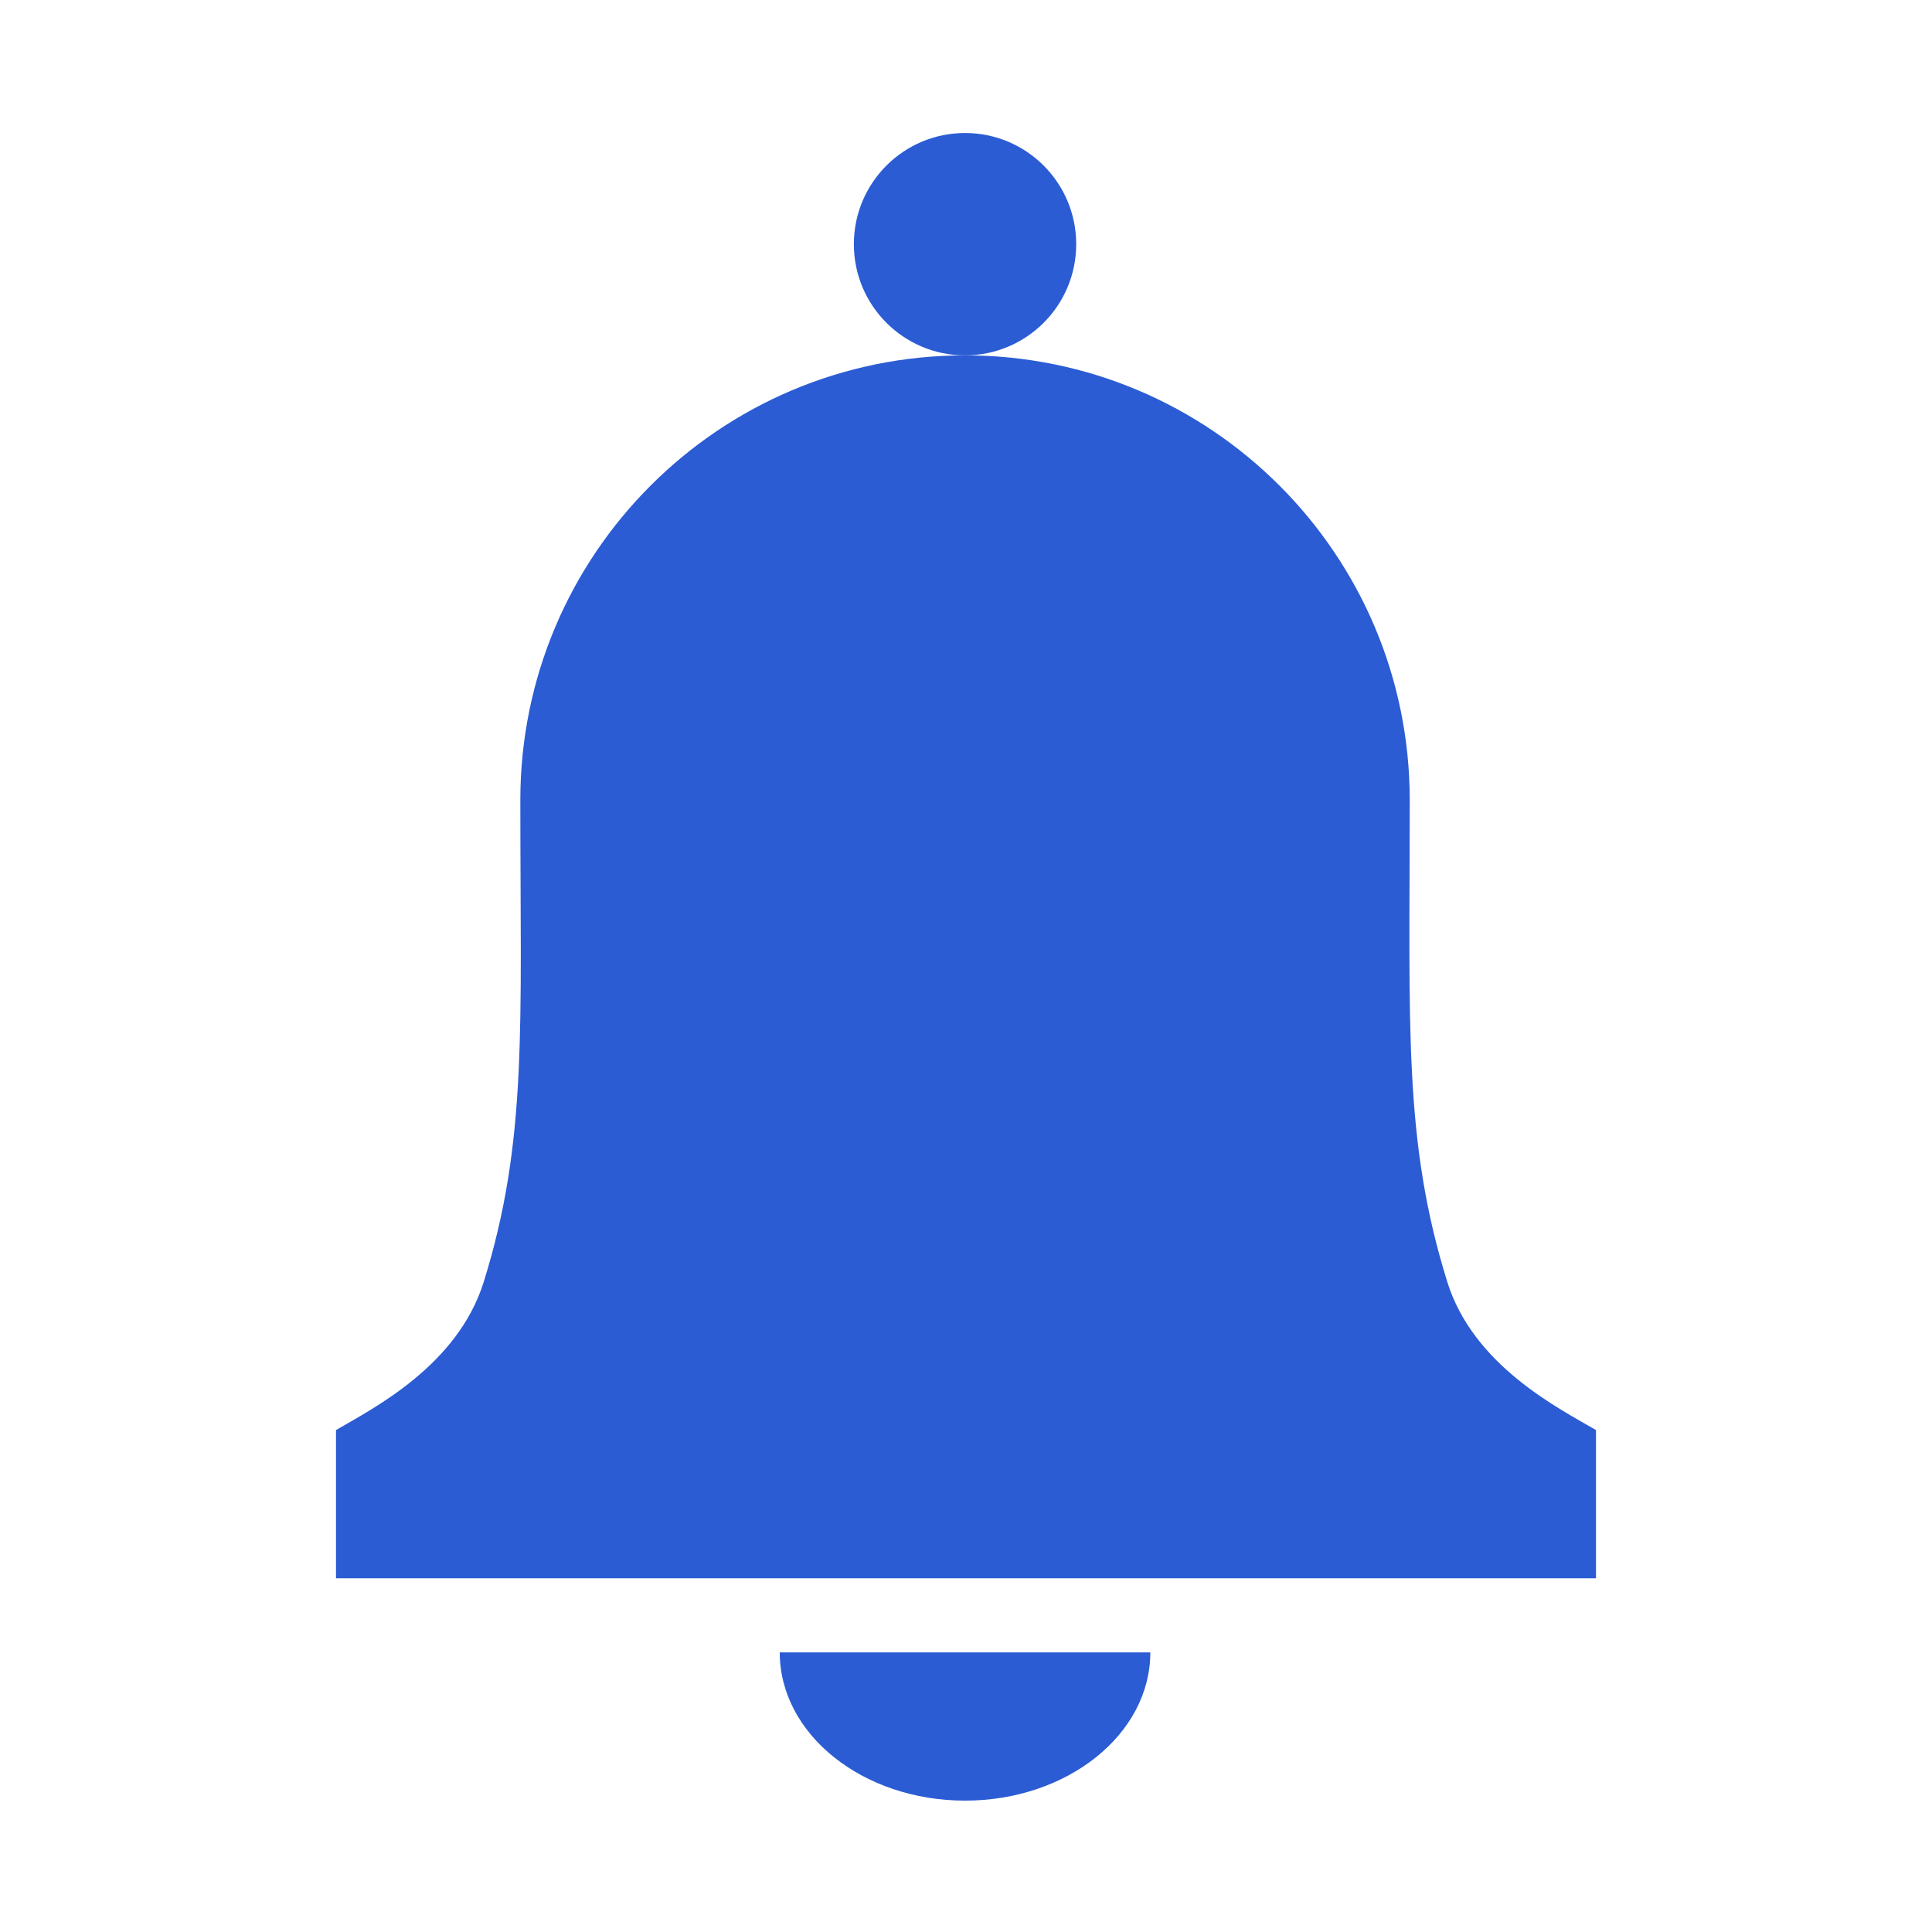 <?xml version="1.0" encoding="utf-8"?>
<!-- Generator: Adobe Illustrator 25.4.1, SVG Export Plug-In . SVG Version: 6.00 Build 0)  -->
<svg version="1.1" id="Laag_1" xmlns="http://www.w3.org/2000/svg" xmlns:xlink="http://www.w3.org/1999/xlink" x="0px" y="0px"
	 viewBox="0 0 283.465 283.465" style="enable-background:new 0 0 283.465 283.465;" xml:space="preserve">
<style type="text/css">
	.st0{fill:#2B5CD4;}
</style>
<g>
	<circle class="st0" cx="141.591" cy="35.827" r="16.312"/>
	<path class="st0" d="M168.777,242.441c0,12.011-12.172,21.749-27.186,21.749s-27.186-9.738-27.186-21.749"/>
	<path class="st0" d="M206.838,117.385c0-36.035-29.212-65.247-65.247-65.247S76.344,81.35,76.344,117.385
		c0,33.303,1.09,49.954-5.367,70.684c-3.833,12.304-16.241,18.577-21.678,21.749c0,9.515,0,21.749,0,21.749h92.291h92.574
		c0,0,0-12.234,0-21.749c-5.437-3.172-17.987-9.444-21.82-21.749C205.889,167.339,206.838,150.688,206.838,117.385z"/>
</g>
</svg>
